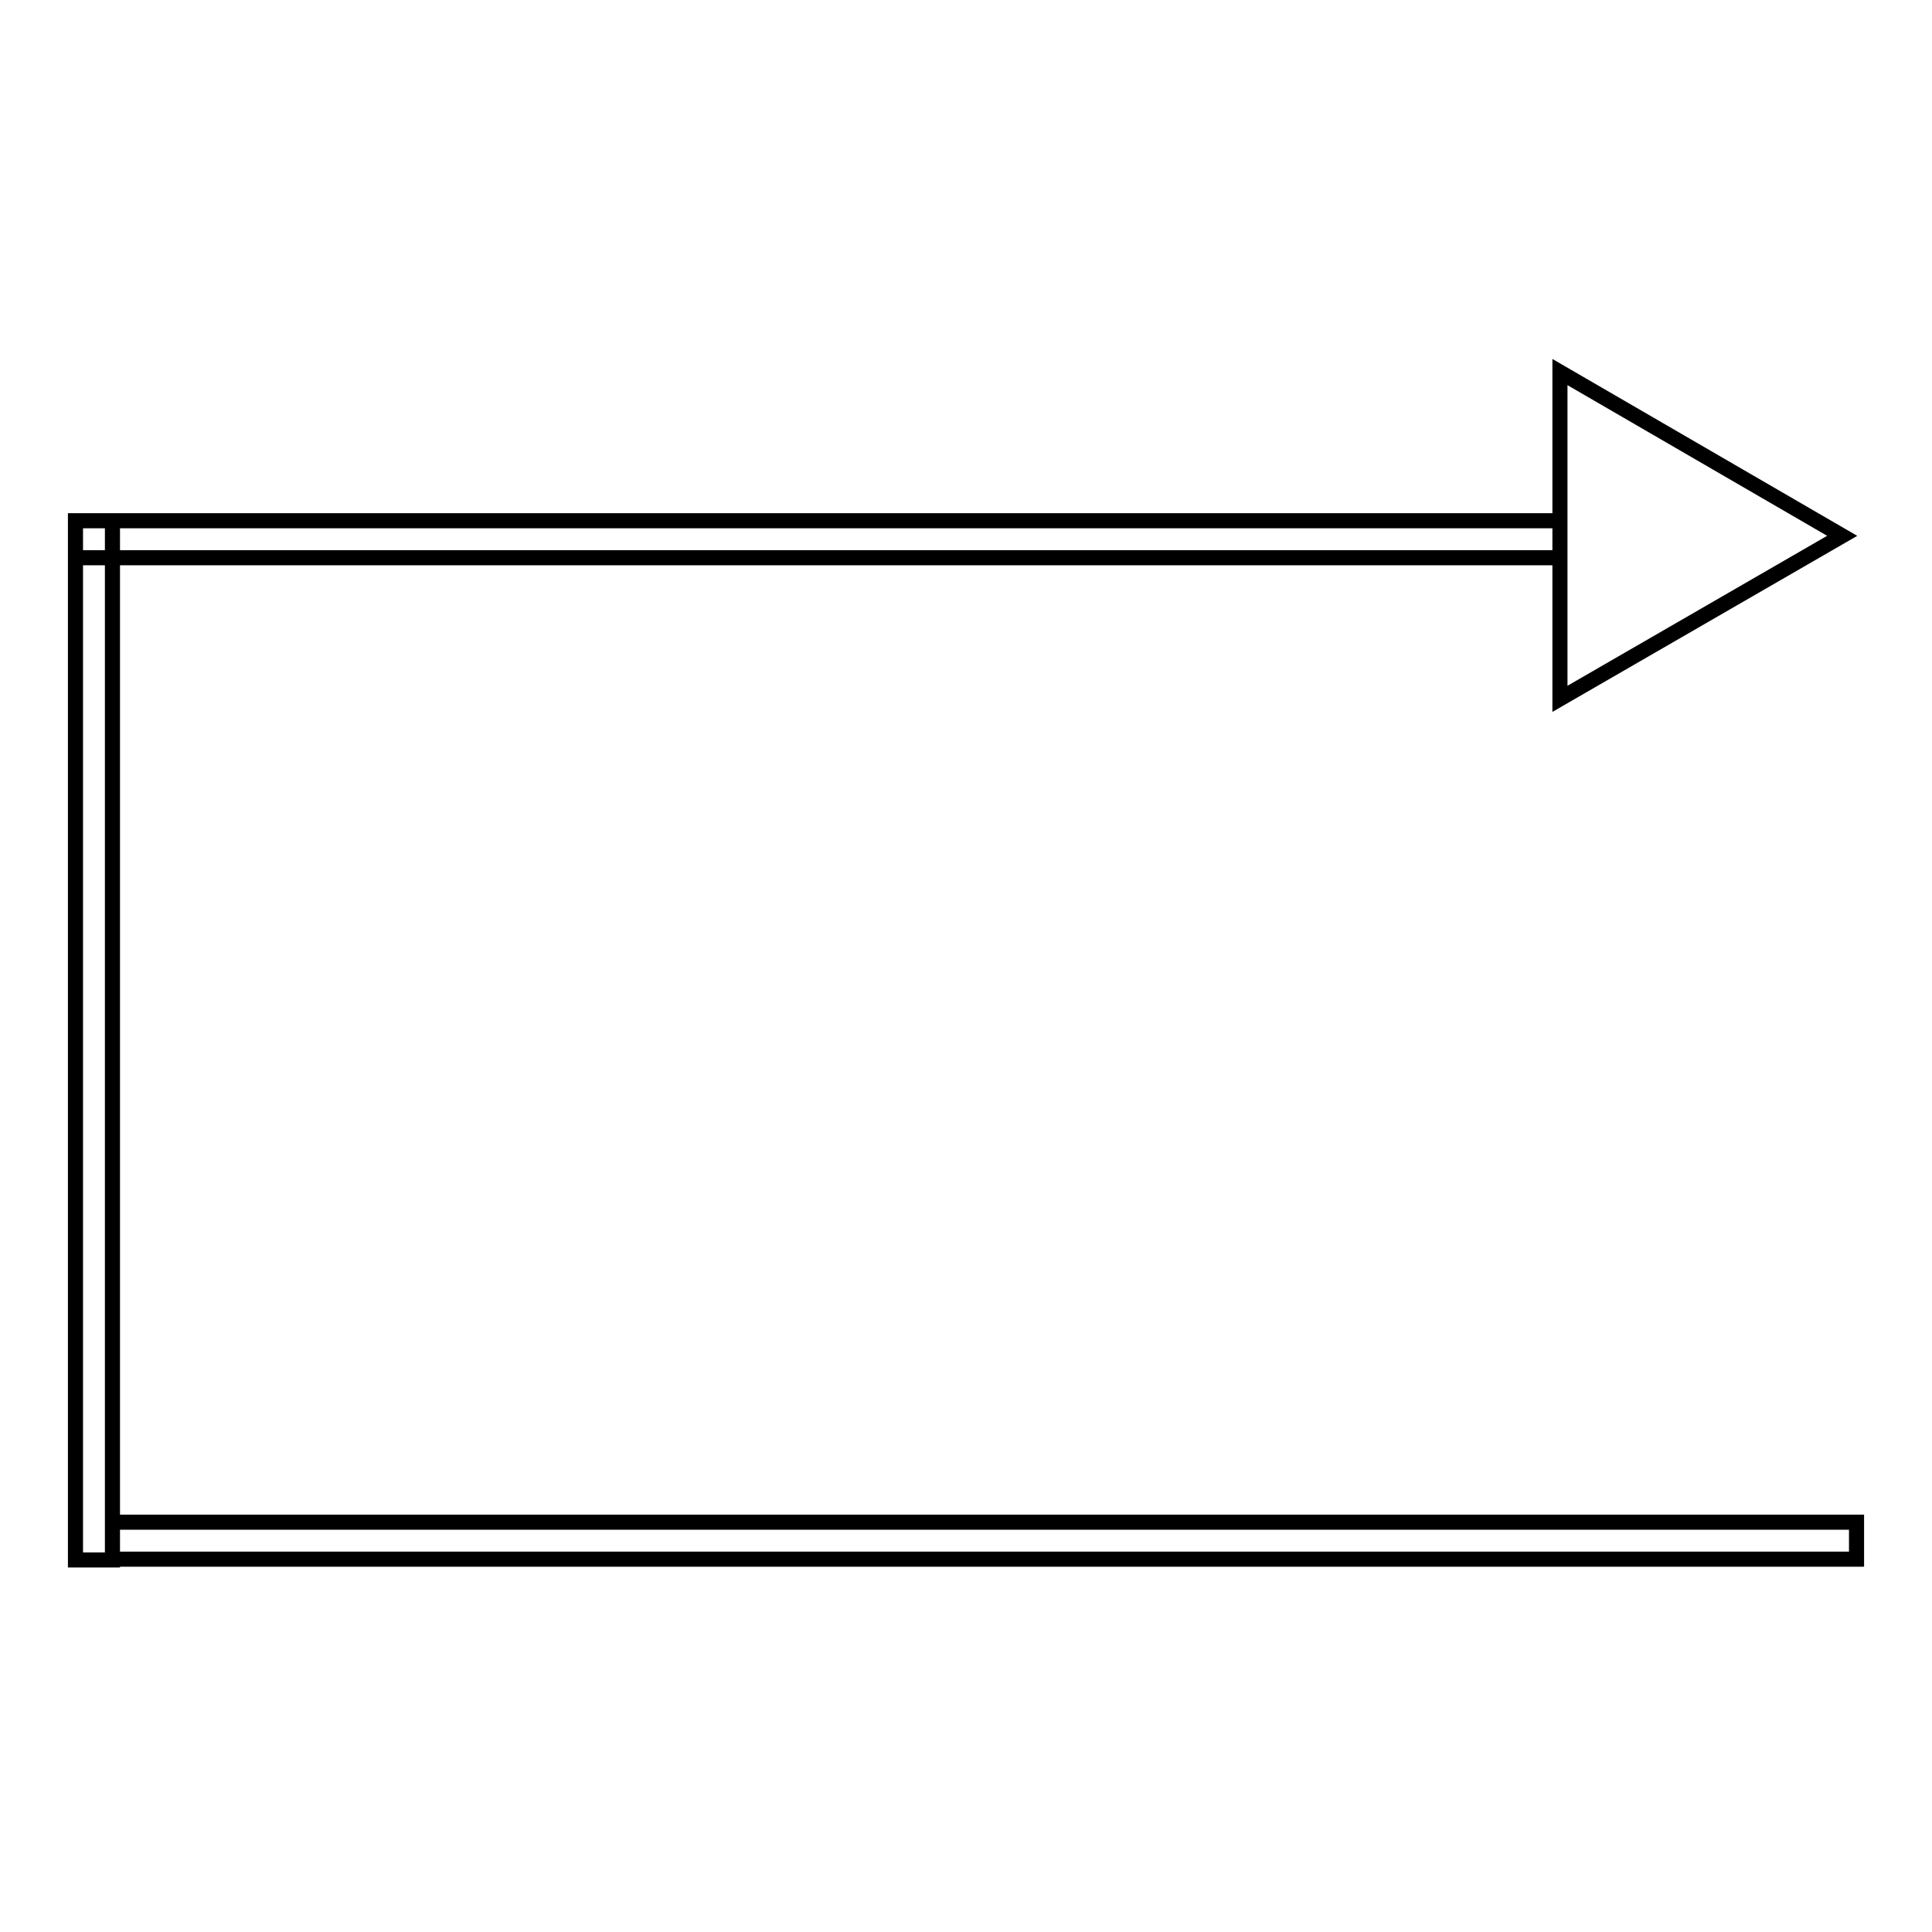 <?xml version="1.0" encoding="utf-8"?>
<!-- Svg Vector Icons : http://www.onlinewebfonts.com/icon -->
<!DOCTYPE svg PUBLIC "-//W3C//DTD SVG 1.1//EN" "http://www.w3.org/Graphics/SVG/1.1/DTD/svg11.dtd">
<svg version="1.1" xmlns="http://www.w3.org/2000/svg" xmlns:xlink="http://www.w3.org/1999/xlink" x="0px" y="0px" viewBox="0 0 256 256" enable-background="new 0 0 256 256" xml:space="preserve">
<g> <path stroke-width="2" fill-opacity="0" stroke="#000000"  d="M10,69h196.7v4.9H10V69z M10,69h4.9v137.7H10V69z M14.9,201.7H246v4.9H14.9V201.7z M206.7,49.3L244.1,71 l-37.4,21.6V49.3z"/></g>
</svg>